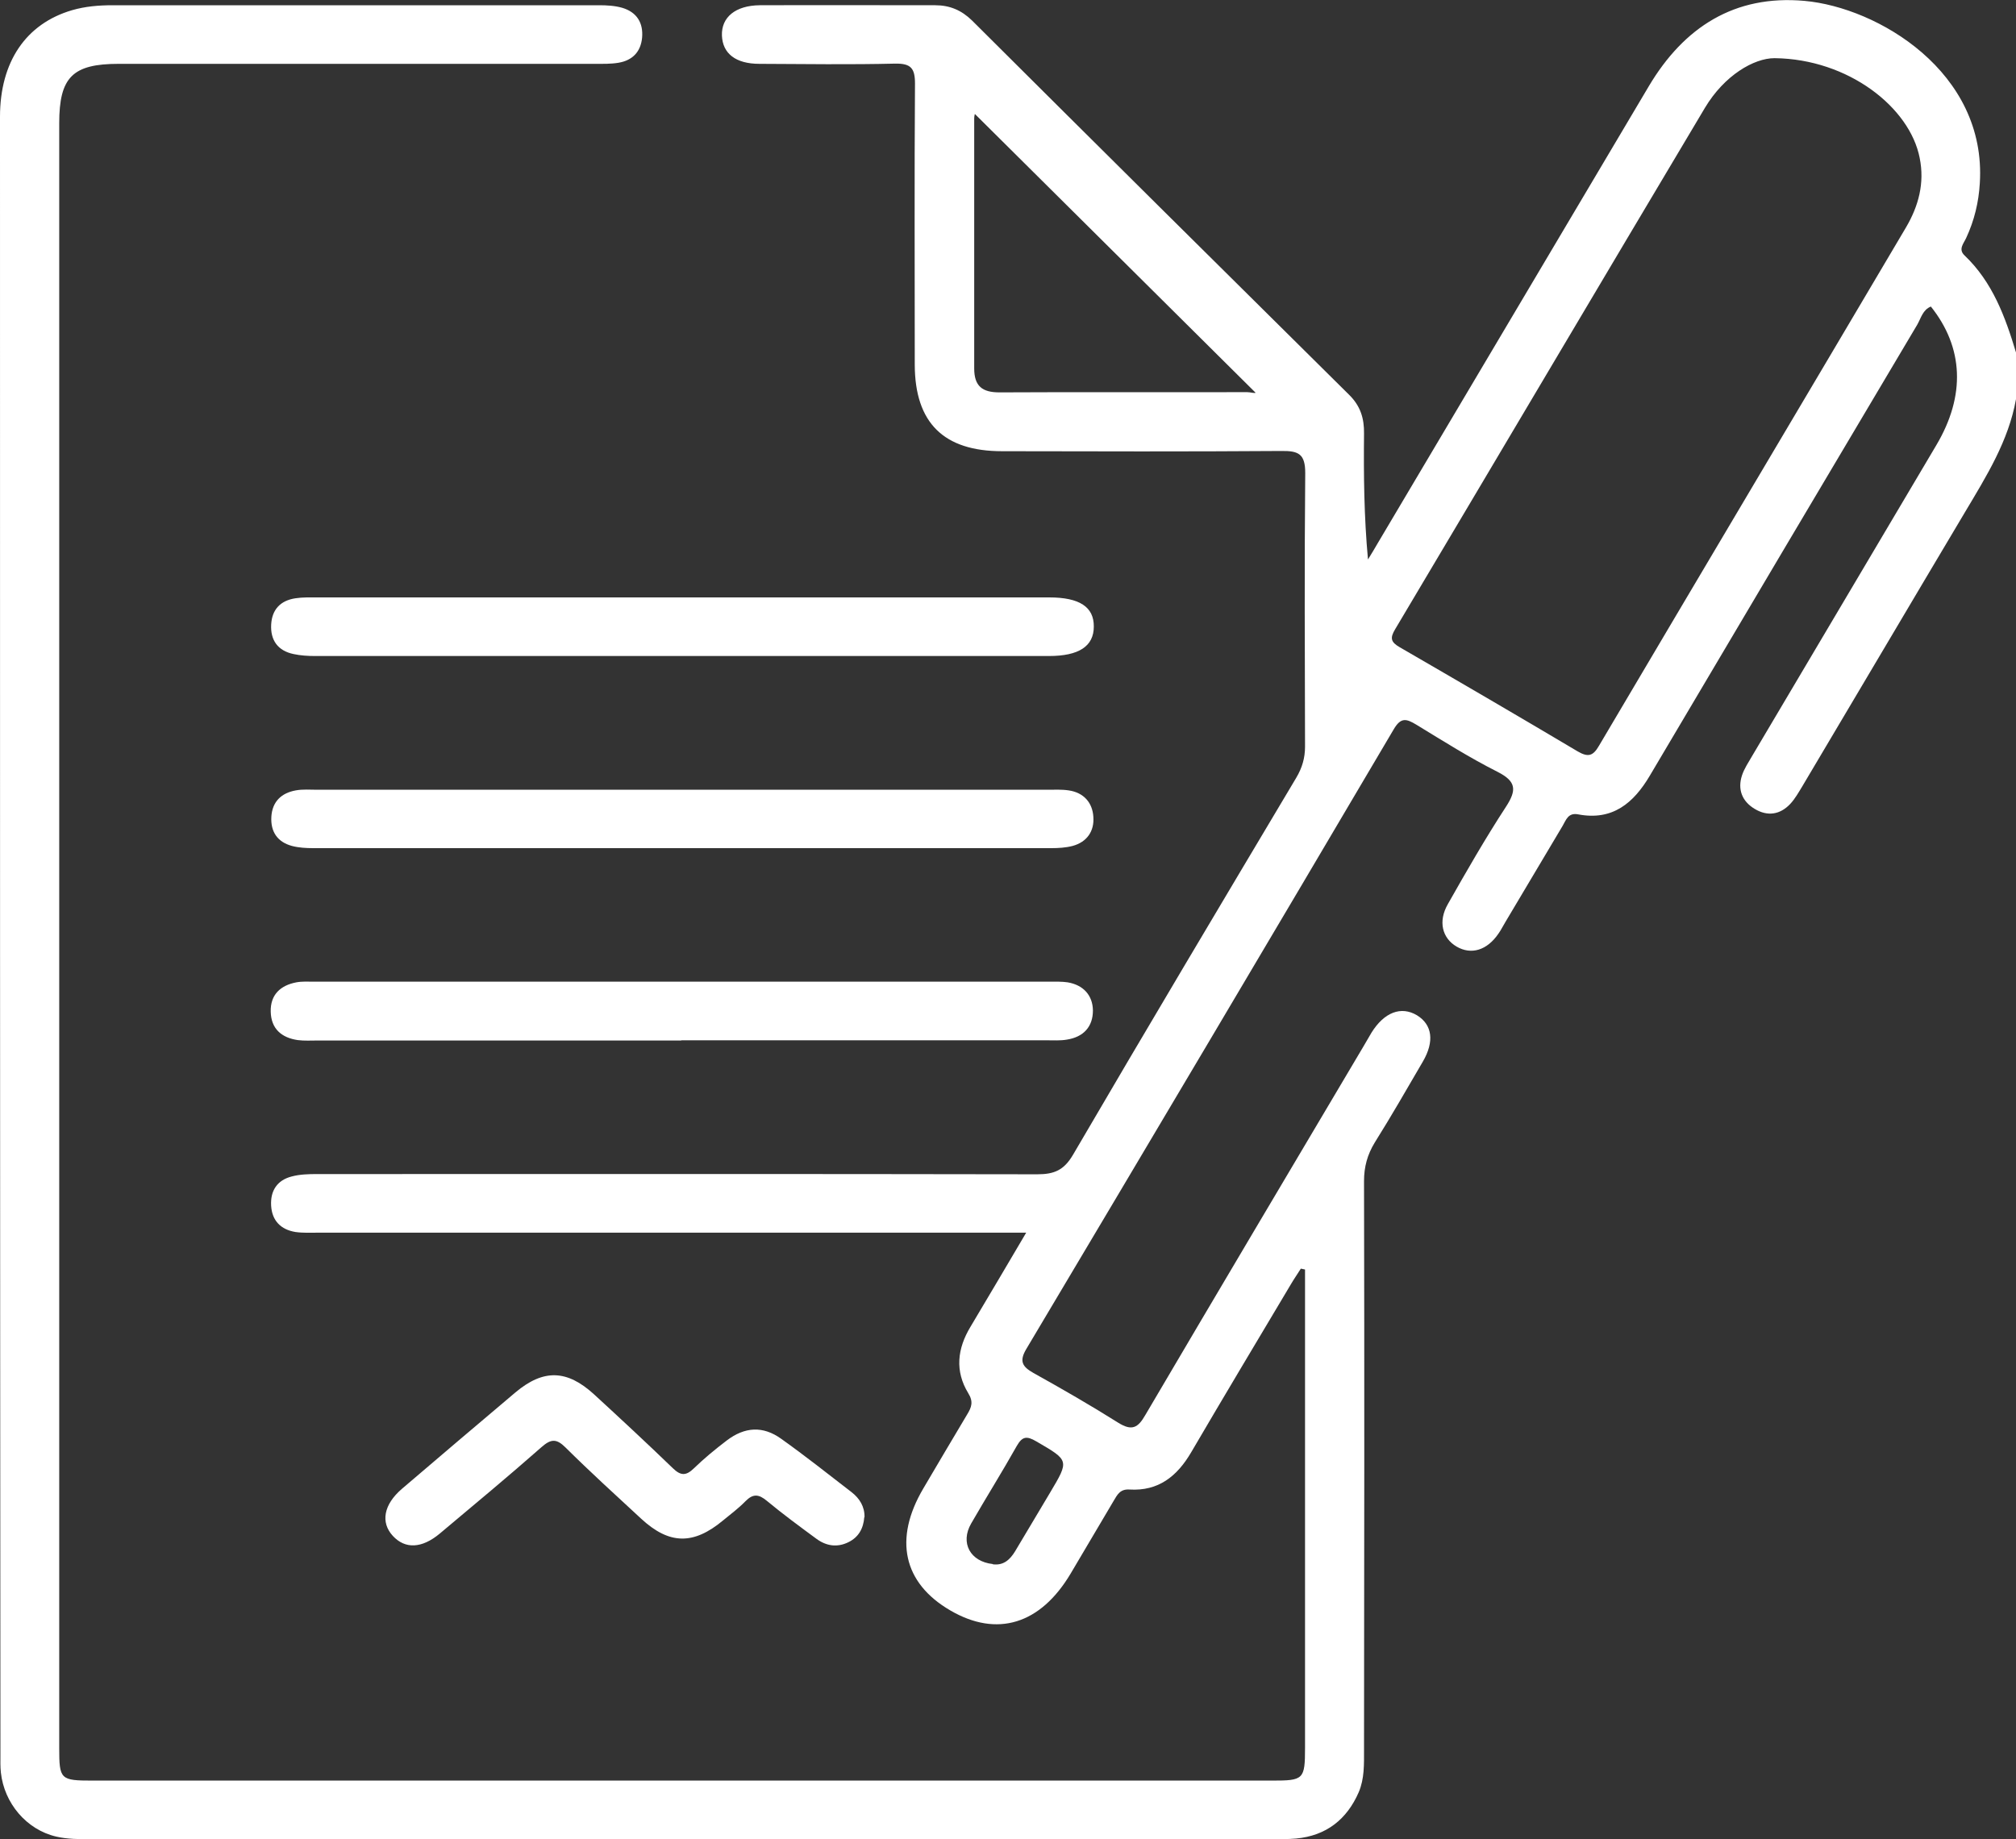 <svg xmlns="http://www.w3.org/2000/svg" width="80" height="73" viewBox="0 0 80 73" fill="none"><rect x="0" y="0" width="80" height="73" fill="#333333" stroke="none"/><g clip-path="url(#clip0_610_41875)"><path d="M80 15.842C79.704 17.502 78.825 18.903 77.98 20.321C75.822 23.944 73.68 27.576 71.521 31.208C71.373 31.45 71.234 31.701 71.042 31.908C70.633 32.341 70.137 32.41 69.632 32.107C69.127 31.805 68.945 31.329 69.127 30.776C69.214 30.508 69.38 30.265 69.519 30.023C71.957 25.898 74.403 21.791 76.84 17.666C78.007 15.695 77.919 13.792 76.622 12.167C76.3 12.296 76.231 12.625 76.083 12.884C72.54 18.851 68.997 24.818 65.471 30.784C64.827 31.874 63.991 32.583 62.625 32.323C62.224 32.246 62.146 32.548 62.007 32.782C61.249 34.053 60.501 35.315 59.743 36.587C59.647 36.742 59.569 36.907 59.465 37.053C59.012 37.719 58.385 37.91 57.802 37.572C57.227 37.235 57.062 36.569 57.454 35.886C58.194 34.58 58.942 33.275 59.761 32.021C60.187 31.364 60.178 31.018 59.43 30.637C58.316 30.075 57.262 29.409 56.2 28.761C55.809 28.527 55.591 28.458 55.304 28.951C50.464 37.157 45.606 45.346 40.731 53.535C40.435 54.028 40.566 54.244 41.01 54.495C42.142 55.126 43.273 55.775 44.37 56.467C44.91 56.804 45.153 56.683 45.449 56.164C48.322 51.278 51.221 46.401 54.111 41.524C54.215 41.343 54.32 41.17 54.424 40.988C54.929 40.175 55.6 39.924 56.226 40.296C56.836 40.668 56.931 41.334 56.461 42.138C55.835 43.21 55.217 44.291 54.555 45.346C54.259 45.83 54.128 46.315 54.128 46.877C54.146 54.4 54.137 61.932 54.128 69.455C54.128 70.025 54.146 70.596 53.919 71.132C53.449 72.213 52.631 72.862 51.43 72.974C51.116 73 50.803 73 50.49 73C34.864 73 19.247 73 3.621 73C3.151 73 2.672 73 2.229 72.896C1.045 72.62 0.165 71.565 0.035 70.354C0.009 70.121 0.017 69.887 0.017 69.654C0 47.984 0 26.305 0 4.635C0 2.456 1.027 0.943 2.855 0.406C3.386 0.251 3.926 0.208 4.474 0.208C10.908 0.208 17.341 0.208 23.774 0.208C24.078 0.208 24.4 0.225 24.696 0.311C25.271 0.484 25.532 0.908 25.48 1.496C25.428 2.049 25.105 2.395 24.548 2.49C24.244 2.542 23.922 2.534 23.617 2.534C17.314 2.534 11.012 2.534 4.709 2.534C2.881 2.534 2.35 3.061 2.35 4.894C2.35 26.391 2.35 47.88 2.35 69.377C2.35 70.631 2.394 70.674 3.682 70.674C19.282 70.674 34.881 70.674 50.472 70.674C51.734 70.674 51.787 70.631 51.787 69.36C51.787 63.306 51.787 57.253 51.787 51.2V50.388L51.621 50.353C51.491 50.56 51.352 50.759 51.23 50.967C49.906 53.189 48.575 55.412 47.269 57.643C46.712 58.594 45.972 59.19 44.823 59.121C44.448 59.095 44.335 59.329 44.187 59.58C43.621 60.539 43.056 61.499 42.49 62.45C41.288 64.474 39.565 65.001 37.711 63.92C35.839 62.831 35.456 61.084 36.64 59.078C37.214 58.101 37.798 57.115 38.381 56.138C38.555 55.853 38.633 55.636 38.424 55.299C37.885 54.417 37.989 53.526 38.511 52.662C39.225 51.468 39.93 50.267 40.722 48.926H39.687C30.677 48.926 21.667 48.926 12.657 48.926C12.344 48.926 12.03 48.943 11.726 48.9C11.143 48.805 10.794 48.45 10.759 47.854C10.725 47.266 10.995 46.842 11.578 46.695C11.9 46.609 12.248 46.6 12.579 46.6C22.111 46.6 31.643 46.591 41.166 46.609C41.837 46.609 42.22 46.444 42.577 45.839C45.502 40.832 48.47 35.852 51.438 30.871C51.674 30.473 51.787 30.084 51.787 29.634C51.778 26.011 51.761 22.388 51.795 18.773C51.795 18.021 51.534 17.891 50.855 17.9C47.156 17.926 43.456 17.917 39.765 17.909C37.449 17.909 36.309 16.784 36.3 14.484C36.3 10.757 36.283 7.039 36.309 3.312C36.309 2.707 36.144 2.516 35.526 2.525C33.732 2.568 31.93 2.542 30.137 2.534C29.197 2.534 28.675 2.127 28.648 1.41C28.622 0.683 29.188 0.216 30.154 0.208C32.47 0.199 34.786 0.208 37.11 0.208C37.693 0.208 38.154 0.406 38.572 0.813C43.552 5.776 48.548 10.731 53.545 15.678C53.989 16.119 54.137 16.611 54.128 17.208C54.111 18.851 54.128 20.503 54.285 22.206C54.424 21.981 54.564 21.748 54.694 21.523C58.272 15.487 61.85 9.46 65.428 3.424C66.82 1.081 68.831 -0.216 71.608 0.035C74.507 0.294 78.842 2.854 78.564 7.272C78.52 8.025 78.346 8.751 78.024 9.443C77.928 9.659 77.693 9.893 77.963 10.143C79.069 11.198 79.573 12.573 80 13.991V15.851V15.842ZM70.416 2.309C69.606 2.309 68.431 2.983 67.656 4.28C63.547 11.172 59.465 18.081 55.364 24.973C55.156 25.319 55.182 25.483 55.547 25.691C57.906 27.057 60.266 28.432 62.607 29.824C63.025 30.067 63.217 30.006 63.452 29.6C67.508 22.734 71.582 15.885 75.639 9.019C76.135 8.172 76.379 7.264 76.178 6.269C75.787 4.263 73.349 2.343 70.424 2.309H70.416ZM49.819 15.582C46.085 11.873 42.377 8.189 38.685 4.523C38.685 4.523 38.659 4.609 38.659 4.704C38.659 8.007 38.659 11.319 38.659 14.623C38.659 15.323 38.973 15.574 39.66 15.574C42.934 15.556 46.215 15.574 49.489 15.565C49.628 15.565 49.802 15.626 49.828 15.582H49.819ZM39.391 62.087C39.817 62.148 40.078 61.906 40.279 61.577C40.749 60.799 41.201 60.021 41.671 59.242C42.437 57.954 42.429 57.971 41.123 57.21C40.74 56.985 40.566 57.011 40.348 57.392C39.765 58.429 39.13 59.441 38.538 60.47C38.094 61.24 38.503 61.983 39.399 62.079L39.391 62.087Z" fill="white"></path><path d="M27.047 41.299C22.233 41.299 17.411 41.299 12.597 41.299C12.336 41.299 12.075 41.316 11.813 41.282C11.169 41.187 10.76 40.832 10.743 40.158C10.725 39.483 11.126 39.111 11.761 38.99C11.988 38.947 12.231 38.964 12.466 38.964C22.199 38.964 31.94 38.964 41.672 38.964C41.907 38.964 42.142 38.956 42.368 38.99C42.986 39.094 43.361 39.501 43.37 40.106C43.37 40.754 42.995 41.161 42.334 41.264C42.081 41.308 41.811 41.291 41.55 41.291C36.71 41.291 31.861 41.291 27.021 41.291L27.047 41.299Z" fill="white"></path><path d="M27.03 23.712C31.897 23.712 36.763 23.712 41.638 23.712C42.839 23.712 43.413 24.092 43.405 24.87C43.405 25.649 42.813 26.038 41.629 26.038C31.923 26.038 22.208 26.038 12.502 26.038C12.214 26.038 11.927 26.02 11.649 25.96C11.022 25.83 10.726 25.407 10.761 24.784C10.795 24.187 11.135 23.833 11.727 23.746C12.005 23.703 12.301 23.712 12.58 23.712C17.394 23.712 22.208 23.712 27.03 23.712Z" fill="white"></path><path d="M27.108 31.346C31.922 31.346 36.736 31.346 41.559 31.346C41.846 31.346 42.133 31.329 42.412 31.372C43.004 31.459 43.352 31.857 43.387 32.419C43.43 32.989 43.134 33.422 42.56 33.577C42.29 33.647 41.994 33.664 41.715 33.664C31.957 33.664 22.19 33.664 12.431 33.664C12.144 33.664 11.857 33.647 11.587 33.577C11.012 33.422 10.734 33.015 10.768 32.419C10.803 31.822 11.16 31.476 11.735 31.372C12.013 31.32 12.309 31.346 12.588 31.346C17.428 31.346 22.268 31.346 27.117 31.346H27.108Z" fill="white"></path><path d="M34.297 60.219C34.262 60.669 34.071 61.015 33.662 61.214C33.218 61.43 32.791 61.361 32.408 61.084C31.738 60.591 31.067 60.098 30.432 59.571C30.11 59.303 29.884 59.277 29.579 59.588C29.309 59.865 28.996 60.098 28.691 60.349C27.516 61.326 26.558 61.309 25.444 60.28C24.434 59.346 23.416 58.42 22.441 57.452C22.084 57.097 21.866 57.106 21.492 57.435C20.169 58.602 18.811 59.726 17.453 60.868C16.739 61.464 16.077 61.49 15.59 60.963C15.094 60.427 15.224 59.718 15.947 59.095C17.444 57.815 18.95 56.535 20.456 55.264C21.57 54.33 22.502 54.365 23.572 55.342C24.626 56.311 25.67 57.279 26.698 58.273C27.011 58.576 27.22 58.585 27.533 58.282C27.942 57.884 28.386 57.521 28.839 57.175C29.553 56.631 30.275 56.587 30.998 57.106C31.947 57.781 32.861 58.507 33.792 59.225C34.114 59.475 34.315 59.804 34.306 60.219H34.297Z" fill="white"></path></g><defs><clipPath id="clip0_610_41875"><rect width="80" height="73" fill="white"></rect></clipPath></defs></svg>